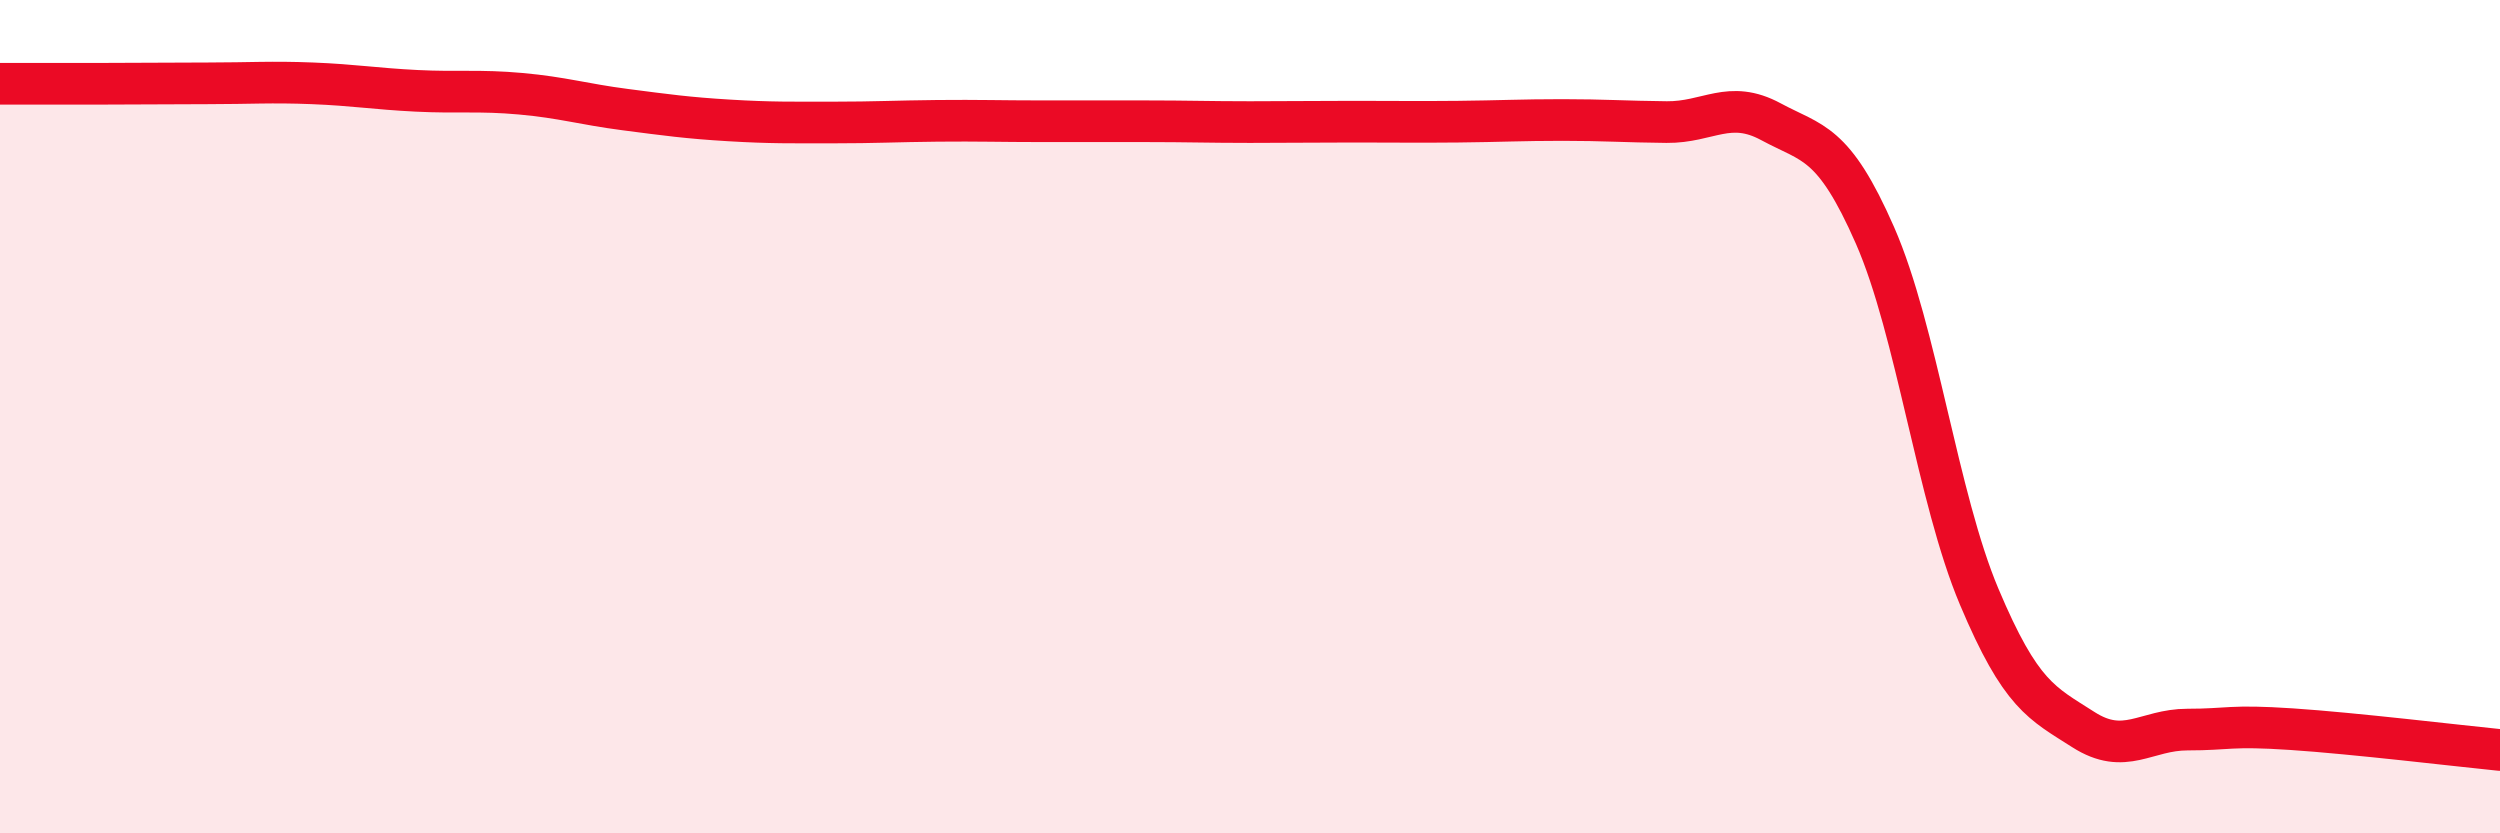 
    <svg width="60" height="20" viewBox="0 0 60 20" xmlns="http://www.w3.org/2000/svg">
      <path
        d="M 0,2.01 C 0.5,2.01 1.5,2.01 2.5,2.01 C 3.5,2.01 4,2 5,2 C 6,2 6.5,1.96 7.5,2 C 8.5,2.04 9,2.13 10,2.18 C 11,2.23 11.5,2.16 12.5,2.25 C 13.5,2.34 14,2.5 15,2.63 C 16,2.76 16.5,2.83 17.5,2.89 C 18.5,2.95 19,2.94 20,2.94 C 21,2.94 21.5,2.91 22.5,2.9 C 23.5,2.89 24,2.91 25,2.91 C 26,2.91 26.5,2.91 27.5,2.91 C 28.5,2.91 29,2.93 30,2.93 C 31,2.93 31.5,2.92 32.5,2.92 C 33.5,2.92 34,2.93 35,2.92 C 36,2.91 36.5,2.88 37.5,2.88 C 38.5,2.88 39,2.92 40,2.93 C 41,2.94 41.5,2.38 42.5,2.92 C 43.5,3.46 44,3.37 45,5.65 C 46,7.93 46.5,11.95 47.5,14.32 C 48.5,16.69 49,16.87 50,17.51 C 51,18.15 51.5,17.51 52.5,17.51 C 53.5,17.51 53.5,17.4 55,17.5 C 56.5,17.6 59,17.9 60,18L60 20L0 20Z"
        fill="#EB0A25"
        opacity="0.1"
        stroke-linecap="round"
        stroke-linejoin="round"
      />
      <path
        d="M 0,2.01 C 0.5,2.01 1.5,2.01 2.5,2.01 C 3.5,2.01 4,2 5,2 C 6,2 6.5,1.96 7.5,2 C 8.5,2.04 9,2.13 10,2.18 C 11,2.23 11.5,2.16 12.5,2.25 C 13.5,2.34 14,2.5 15,2.63 C 16,2.76 16.5,2.83 17.5,2.89 C 18.5,2.95 19,2.94 20,2.94 C 21,2.94 21.5,2.91 22.5,2.9 C 23.5,2.89 24,2.91 25,2.91 C 26,2.91 26.5,2.91 27.5,2.91 C 28.5,2.91 29,2.93 30,2.93 C 31,2.93 31.5,2.92 32.5,2.92 C 33.5,2.92 34,2.93 35,2.92 C 36,2.91 36.5,2.88 37.5,2.88 C 38.5,2.88 39,2.92 40,2.93 C 41,2.94 41.5,2.38 42.5,2.92 C 43.5,3.46 44,3.37 45,5.65 C 46,7.93 46.5,11.95 47.5,14.32 C 48.5,16.69 49,16.87 50,17.51 C 51,18.15 51.5,17.51 52.5,17.51 C 53.5,17.51 53.5,17.4 55,17.5 C 56.5,17.6 59,17.9 60,18"
        stroke="#EB0A25"
        stroke-width="1"
        fill="none"
        stroke-linecap="round"
        stroke-linejoin="round"
      />
    </svg>
  